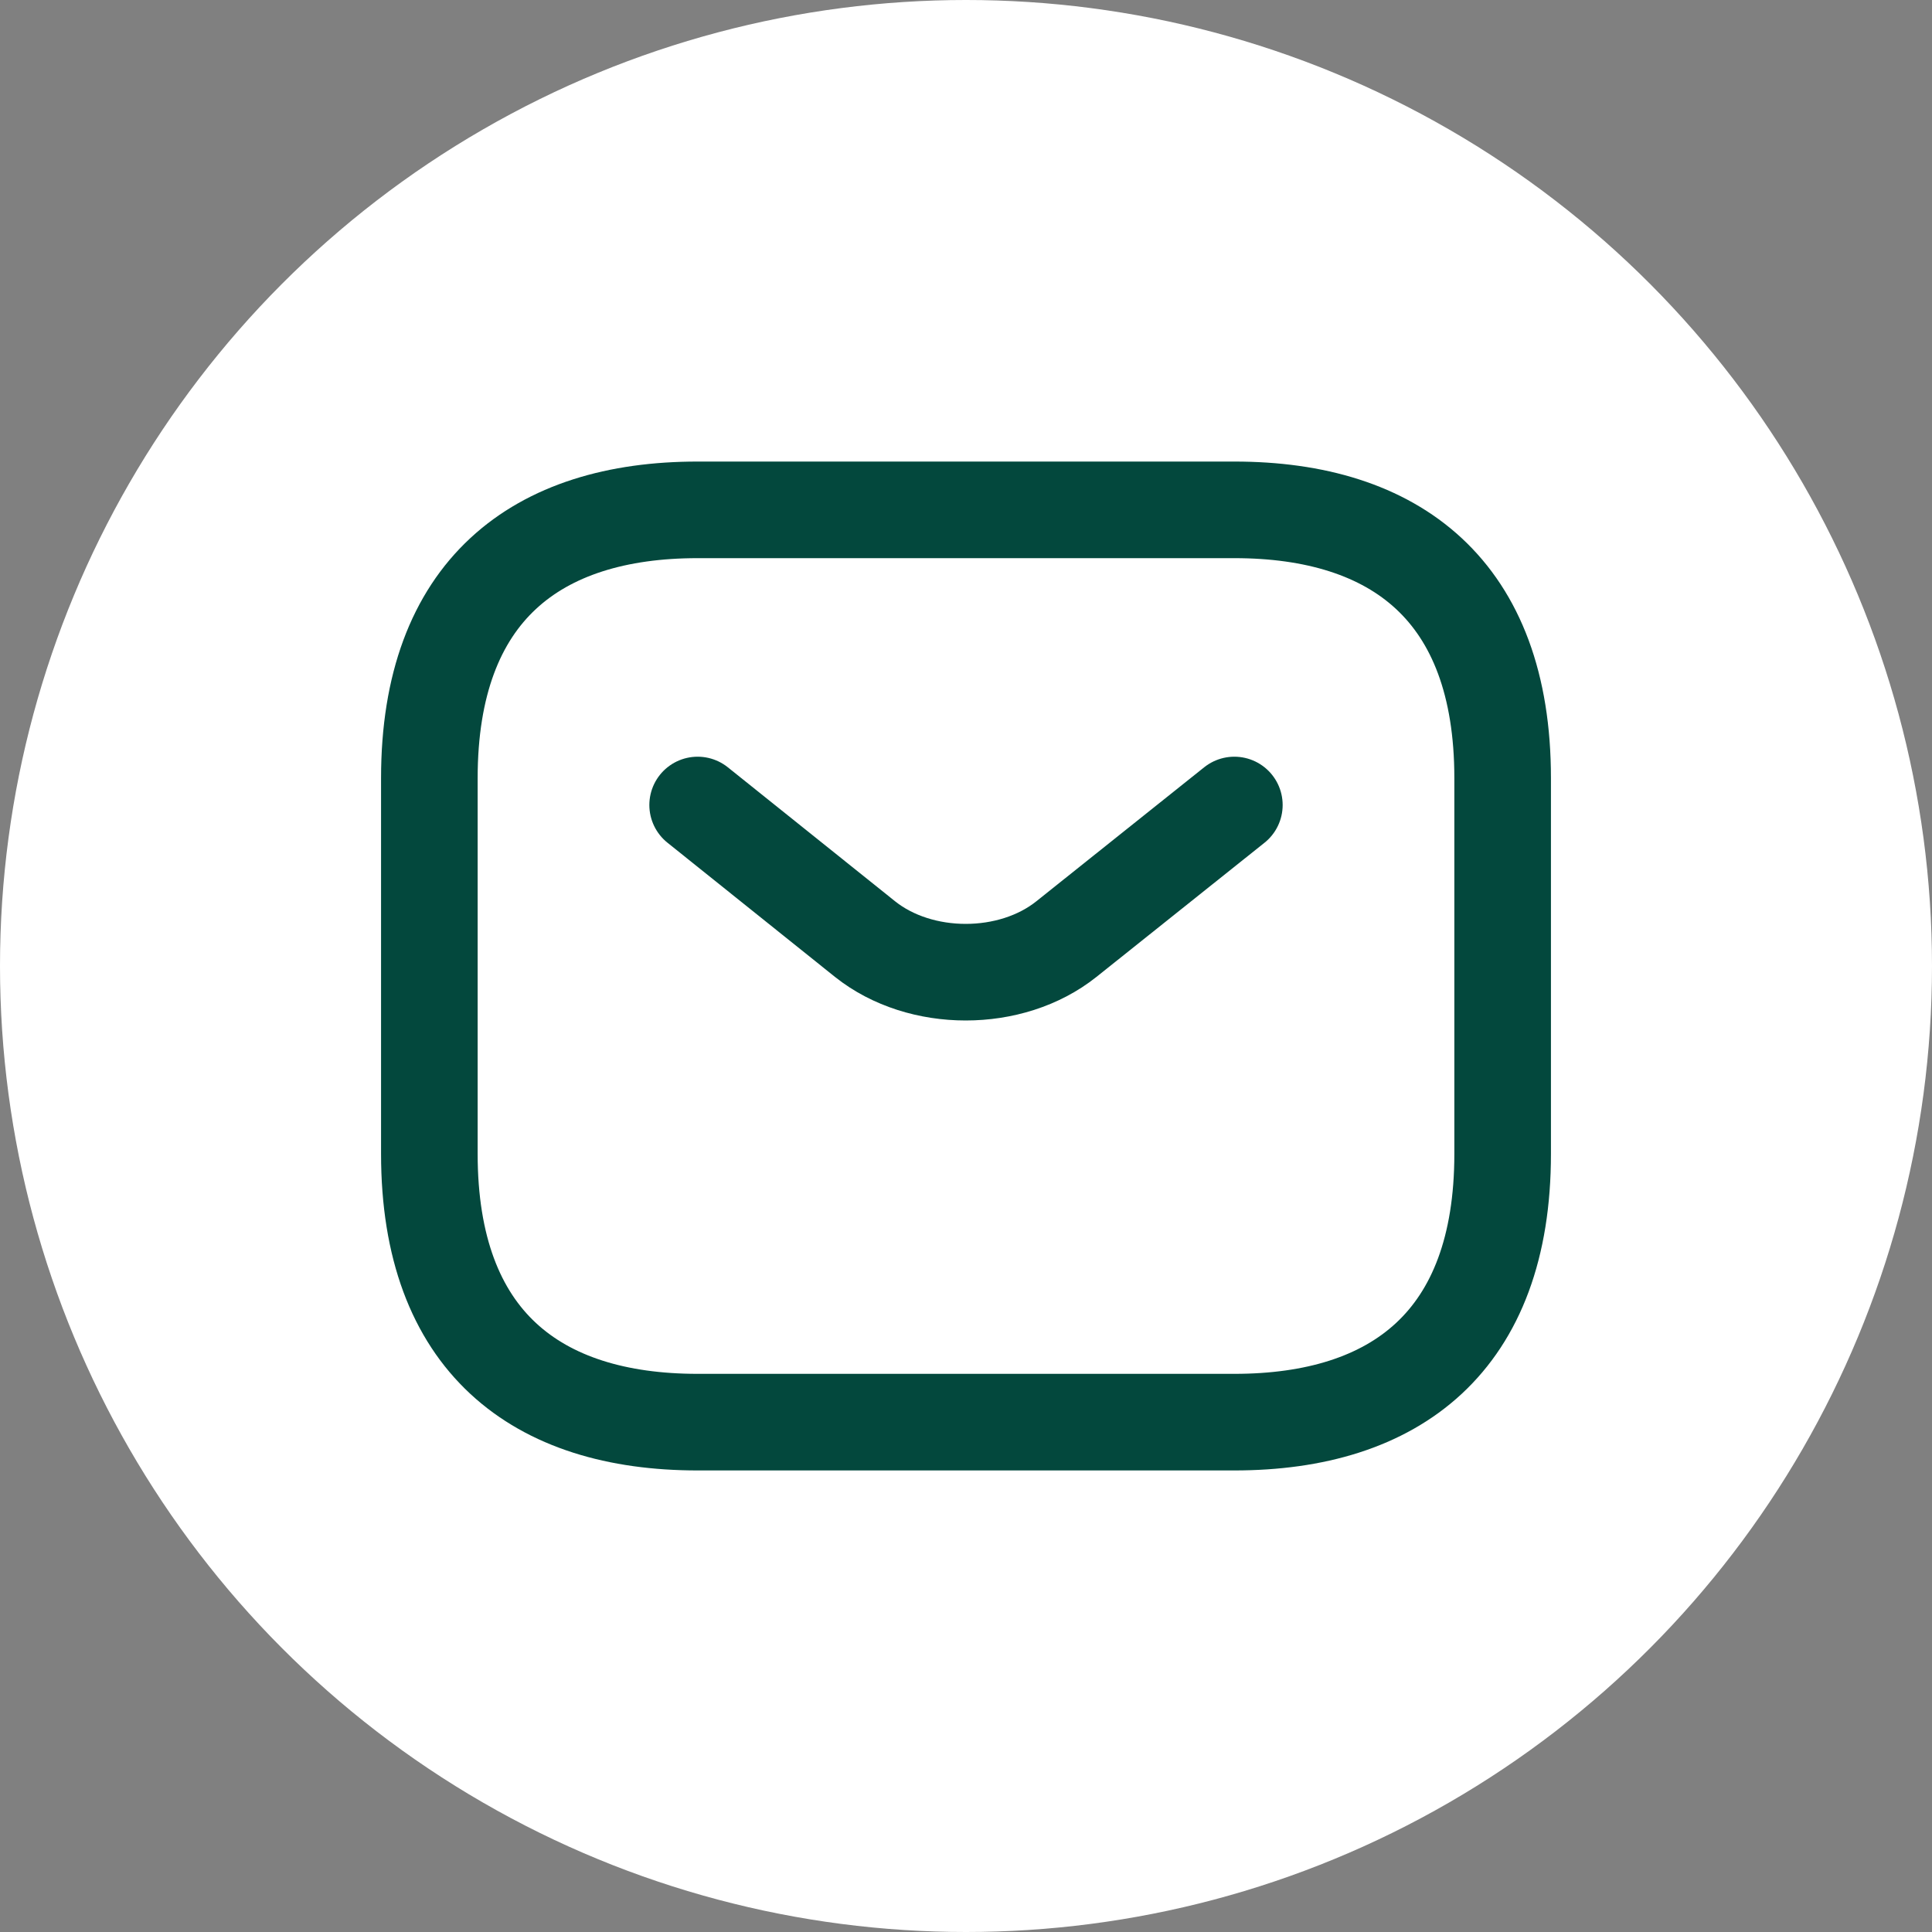 <svg width="30" height="30" viewBox="0 0 30 30" fill="none" xmlns="http://www.w3.org/2000/svg">
<rect x="0" y="0" width="30" height="30" fill="#808080" stroke="none"/>
<circle cx="15" cy="15" r="15" fill="white"/>
<path d="M19.167 12.5L16.558 14.583C15.7 15.267 14.292 15.267 13.433 14.583L10.833 12.5M19.167 22.083H10.833C8.333 22.083 6.667 20.833 6.667 17.917V12.083C6.667 9.167 8.333 7.917 10.833 7.917H19.167C21.667 7.917 23.333 9.167 23.333 12.083V17.917C23.333 20.833 21.667 22.083 19.167 22.083Z" stroke="#03483D" stroke-width="1.5" stroke-miterlimit="10" stroke-linecap="round" stroke-linejoin="round"/>
</svg>
